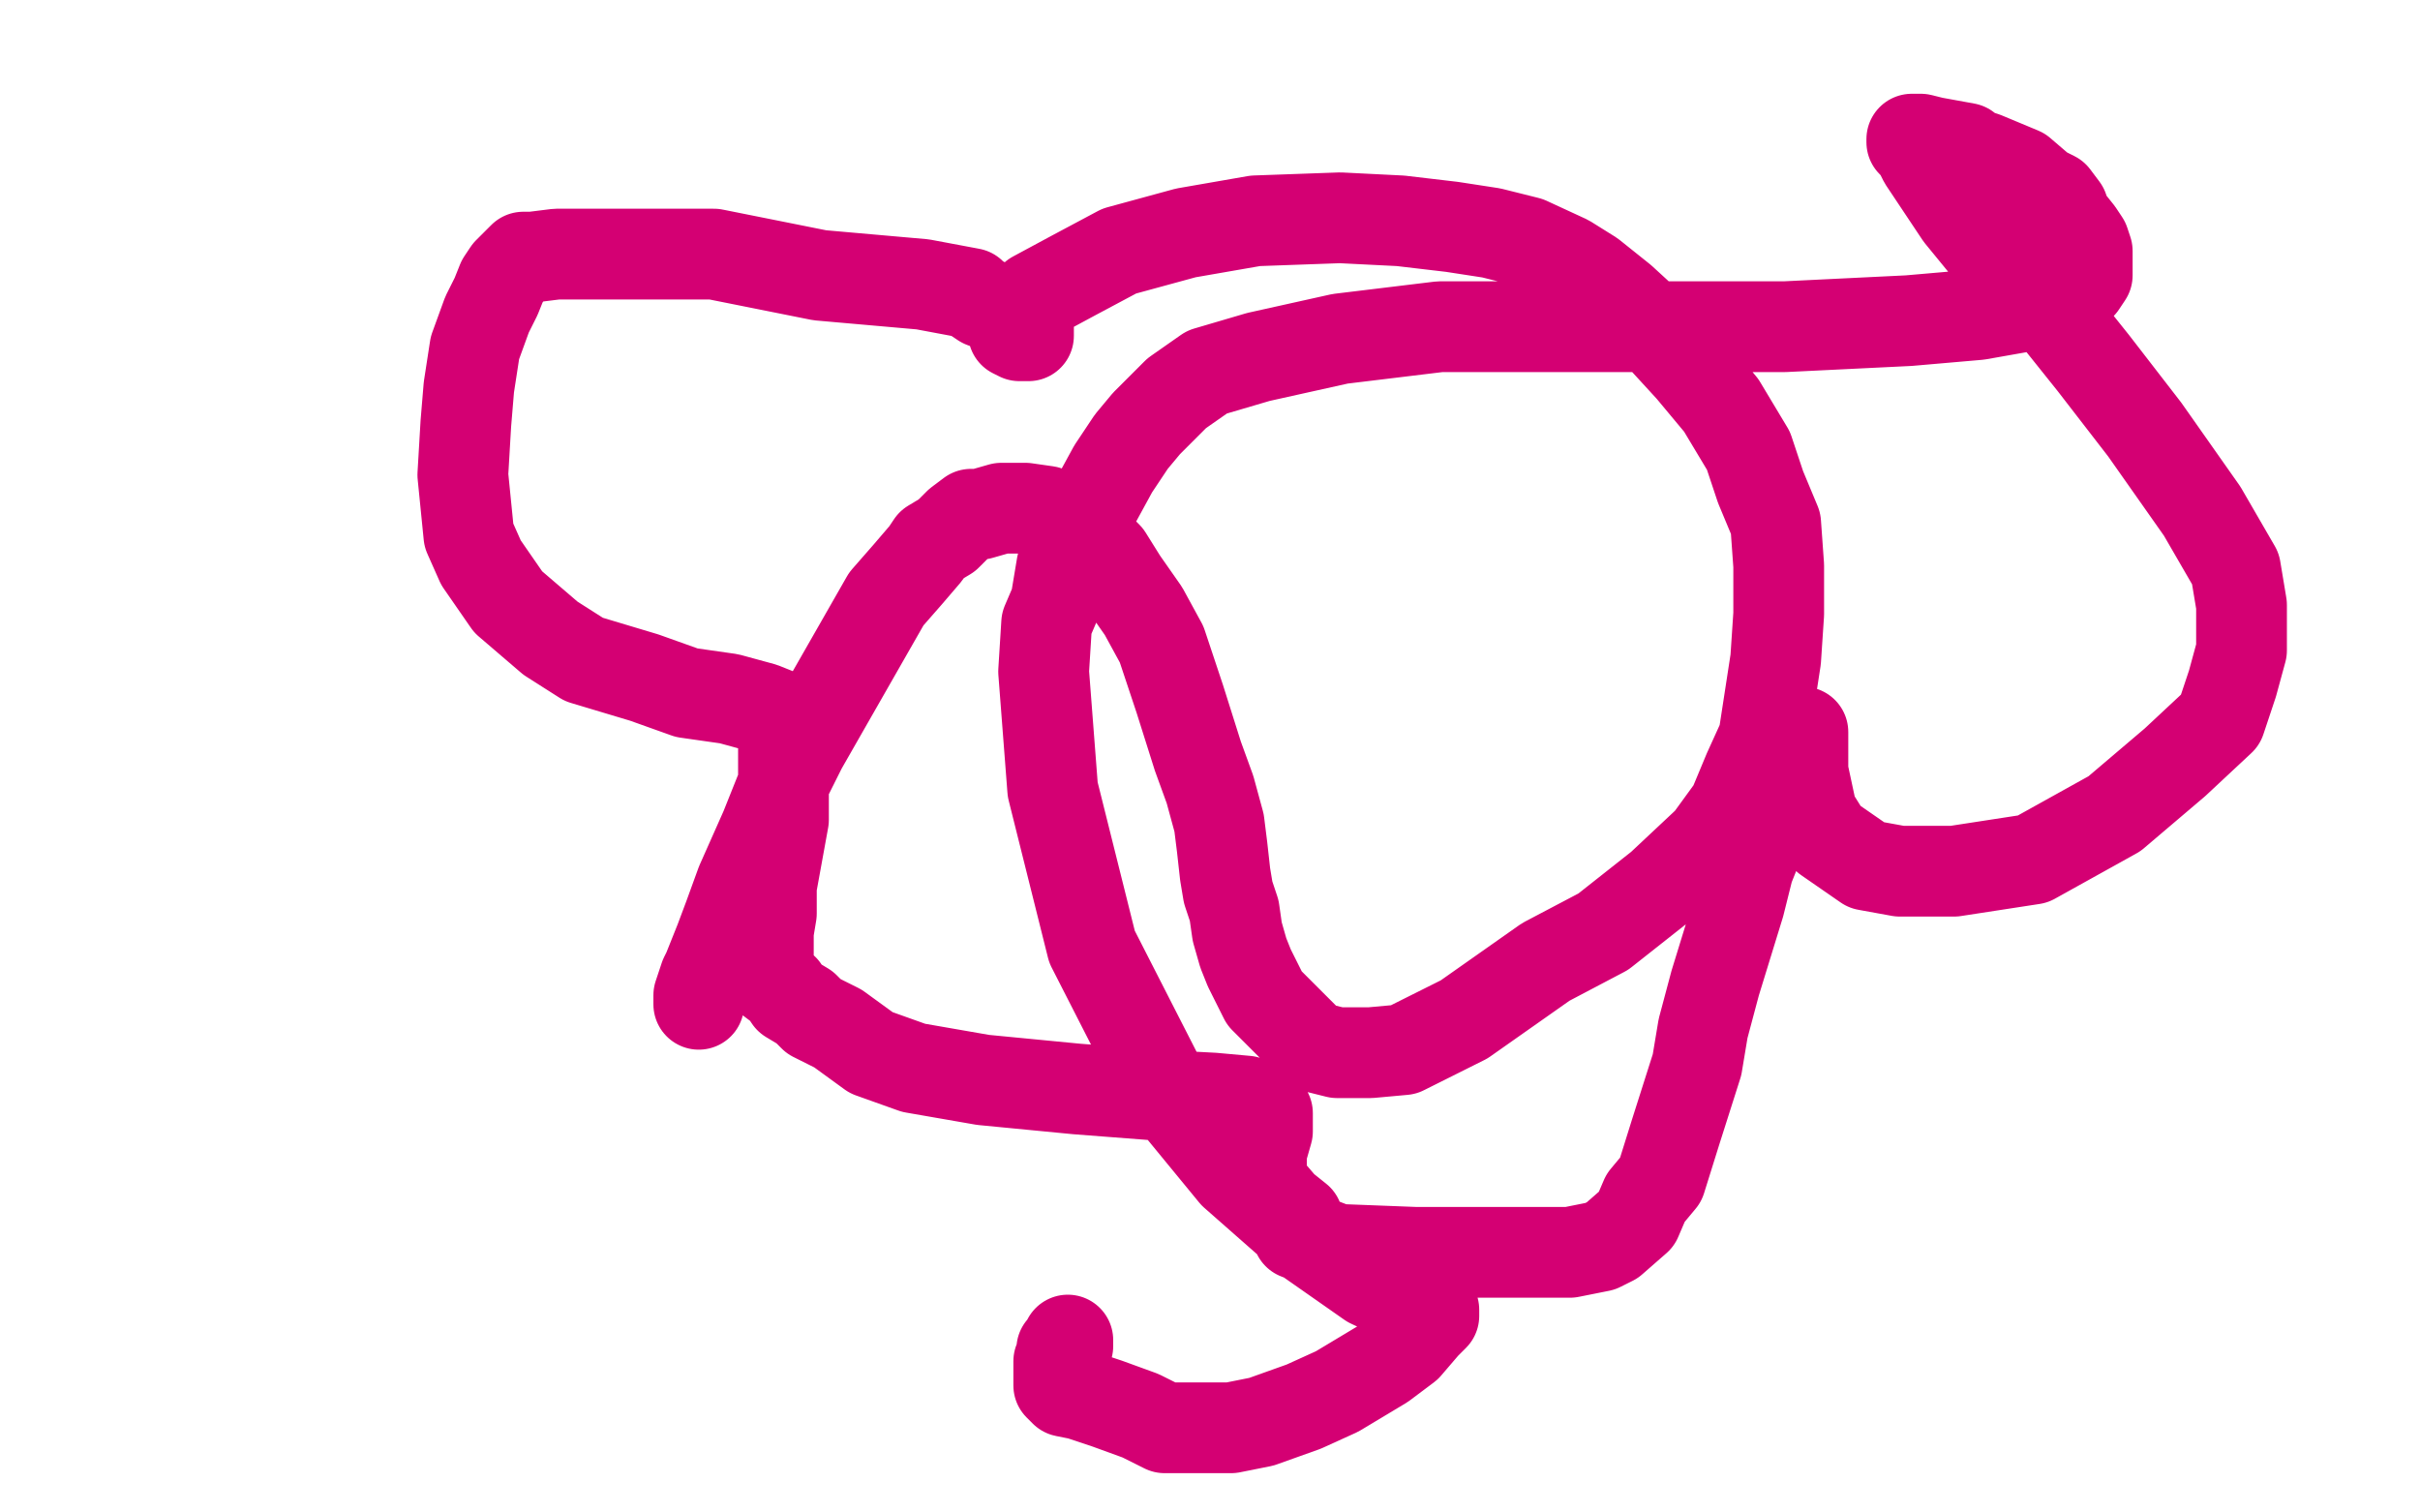 <?xml version="1.0" standalone="no"?>
<!DOCTYPE svg PUBLIC "-//W3C//DTD SVG 1.1//EN"
"http://www.w3.org/Graphics/SVG/1.1/DTD/svg11.dtd">

<svg width="800" height="500" version="1.1" xmlns="http://www.w3.org/2000/svg" xmlns:xlink="http://www.w3.org/1999/xlink" style="stroke-antialiasing: false"><desc>This SVG has been created on https://colorillo.com/</desc><rect x='0' y='0' width='800' height='500' style='fill: rgb(255,255,255); stroke-width:0' /><polyline points="231,332 231,329 231,329 233,323 233,323 234,321 234,321 238,311 238,311 241,303 241,303 245,292 245,292 253,274 253,274 259,259 259,259 265,247 265,247 293,198 300,190 306,183 308,180 313,177 317,173 321,170 324,170 331,168 334,168 339,168 346,169 350,171 357,175 366,184 371,192 378,202 384,213 390,231 396,250 400,261 403,272 404,280 405,289 406,295 408,301 409,308 411,315 413,320 415,324 418,330 422,334 428,340 434,346 442,348 453,348 464,347 484,337 511,318 530,308 549,293 565,278 573,267 578,255 583,244 585,231 587,218 588,203 588,187 587,173 582,161 578,149 569,134 559,122 548,110 536,99 526,91 518,86 505,80 493,77 480,75 463,73 443,72 415,73 392,77 370,83 355,91 342,98 338,103 336,104 335,106 335,107 335,109 335,110 337,111 338,111 339,111 340,111 340,110 340,108 339,105 333,103 325,100 322,98 321,97 305,94 271,91 236,84 209,84 196,84 184,84 176,85 173,85 170,88 168,90 166,93 164,98 161,104 157,115 155,128 154,140 153,157 155,177 159,186 168,199 182,211 193,218 213,224 227,229 241,231 252,234 257,236 258,238 259,239 259,242 259,247 259,255 259,259 259,271 257,282 255,293 255,302 254,308 254,315 254,318 254,321 255,324 259,327 261,330 266,333 269,336 277,340 288,348 302,353 325,357 356,360 382,362 401,363 412,364 418,366 419,368 419,370 419,374 417,381 417,382 417,388 418,392 424,399 429,403 429,408 442,413 468,414 487,414 506,414 519,414 529,412 533,410 541,403 544,396 549,390 554,374 561,352 563,340 567,325 571,312 575,299 578,287 582,277 586,266 590,255 593,248 595,244 596,242 596,243 596,246 596,255 599,269 604,277 617,286 628,288 646,288 672,284 699,269 719,252 734,238 738,226 741,215 741,200 739,188 728,169 709,142 692,120 680,105 667,92 657,82 648,71 640,59 636,53 634,49 632,47 632,46 635,46 639,47 650,49 650,50 656,52 668,57 675,63 679,65 682,69 683,72 687,77 689,80 690,83 690,86 690,88 690,91 688,94 682,98 671,101 654,104 631,106 590,108 550,108 512,108 476,108 443,112 416,118 399,123 389,130 379,140 374,146 368,155 362,166 357,175 351,187 349,199 346,206 345,222 348,261 361,313 385,360 408,388 433,410 453,424 468,431 474,433 474,434 474,435 471,438 465,445 457,451 442,460 431,465 417,470 407,472 396,472 385,472 377,468 366,464 357,461 352,460 350,458 350,456 350,454 350,450 351,448 351,446 353,445 353,444 353,443" style="fill: none; stroke: #d40073; stroke-width: 30; stroke-linejoin: round; stroke-linecap: round; stroke-antialiasing: false; stroke-antialias: 0; opacity: 1.0"/>
</svg>
